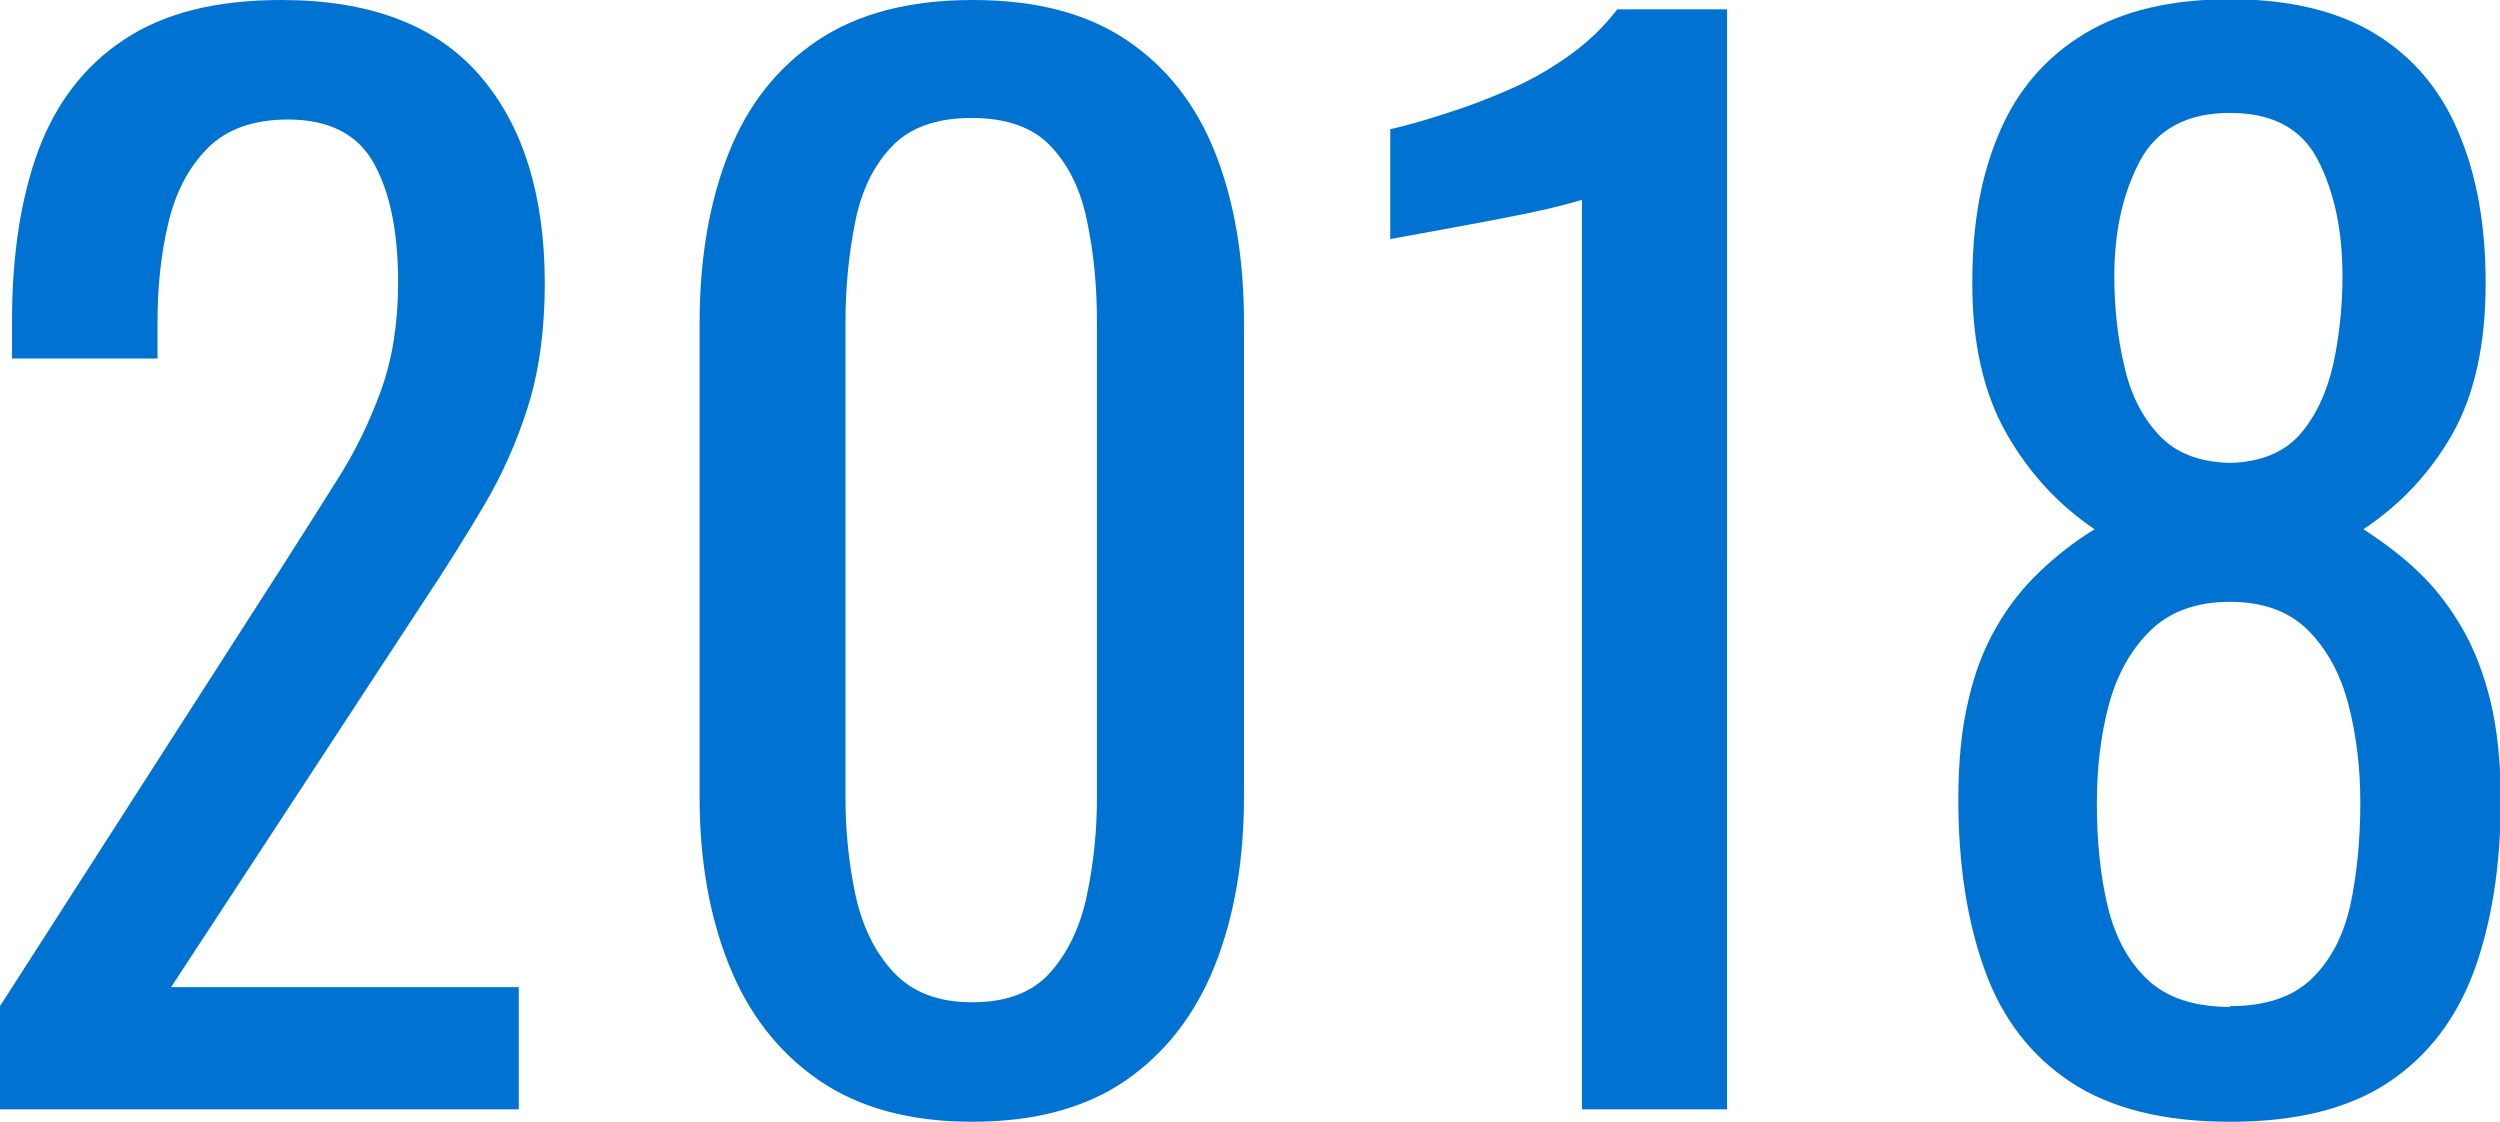 <?xml version="1.0" encoding="UTF-8"?><svg xmlns="http://www.w3.org/2000/svg" viewBox="0 0 64.43 28.91"><defs><style>.d{fill:#0073d2;}</style></defs><g id="a"/><g id="b"><g id="c"><g><path class="d" d="M0,28.59v-2.66L7.21,14.7c.54-.84,1.03-1.62,1.49-2.35,.46-.72,.83-1.49,1.12-2.29,.29-.8,.44-1.73,.44-2.78,0-1.31-.21-2.33-.63-3.08s-1.16-1.12-2.21-1.12c-.89,0-1.58,.25-2.06,.73-.49,.49-.83,1.13-1.02,1.93-.19,.79-.28,1.64-.28,2.55v.95H.31v-.98c0-1.7,.23-3.17,.68-4.39,.46-1.22,1.19-2.18,2.21-2.85C4.22,.34,5.56,0,7.25,0c2.29,0,3.99,.65,5.11,1.94s1.68,3.09,1.68,5.37c0,1.21-.15,2.27-.44,3.19-.29,.91-.67,1.76-1.14,2.55-.47,.79-.98,1.61-1.54,2.45l-6.51,9.94H13.37v3.15H0Z"/><path class="d" d="M25.06,28.91c-1.61,0-2.93-.36-3.97-1.08-1.04-.72-1.81-1.72-2.31-2.98-.5-1.26-.75-2.69-.75-4.3V8.33c0-1.66,.25-3.11,.74-4.36,.49-1.25,1.25-2.22,2.29-2.92,1.04-.7,2.37-1.05,4.01-1.05s2.96,.35,3.99,1.05c1.03,.7,1.78,1.67,2.27,2.92,.49,1.25,.73,2.7,.73,4.36v12.21c0,1.63-.25,3.08-.75,4.34-.5,1.26-1.27,2.25-2.29,2.96-1.03,.71-2.35,1.07-3.96,1.07Zm0-3.08c.89,0,1.56-.26,2.01-.77s.77-1.17,.94-1.98,.26-1.64,.26-2.5V8.29c0-.91-.08-1.77-.25-2.57-.16-.81-.47-1.45-.93-1.94-.45-.49-1.14-.74-2.05-.74s-1.6,.25-2.06,.74c-.47,.49-.78,1.14-.94,1.94-.16,.8-.25,1.66-.25,2.57v12.29c0,.86,.09,1.7,.26,2.5,.18,.81,.5,1.46,.98,1.98,.48,.51,1.15,.77,2.01,.77Z"/><path class="d" d="M40.77,28.59V5.15s-.29,.09-.79,.21-1.07,.23-1.7,.35c-.63,.12-1.19,.22-1.68,.31-.49,.09-.75,.14-.77,.14V3.33c.4-.09,.86-.22,1.38-.39,.52-.16,1.06-.36,1.61-.6,.55-.23,1.07-.52,1.58-.88,.5-.35,.93-.76,1.28-1.22h2.83V28.59h-3.75Z"/><path class="d" d="M57.47,28.91c-1.7,0-3.07-.34-4.1-1.02-1.03-.68-1.77-1.64-2.22-2.89s-.68-2.71-.68-4.39c0-.96,.08-1.8,.25-2.52,.16-.72,.4-1.36,.72-1.91,.31-.55,.69-1.03,1.12-1.44,.43-.41,.9-.78,1.42-1.1-.93-.63-1.69-1.45-2.27-2.47-.58-1.02-.88-2.3-.88-3.87s.23-2.79,.7-3.89c.47-1.1,1.2-1.94,2.19-2.54,.99-.6,2.25-.89,3.76-.89s2.76,.3,3.73,.89c.97,.59,1.69,1.44,2.15,2.54,.47,1.1,.7,2.39,.7,3.89,0,1.59-.29,2.88-.86,3.89-.57,1-1.34,1.82-2.29,2.45,.51,.33,.99,.69,1.42,1.1,.43,.41,.8,.89,1.12,1.44,.32,.55,.56,1.18,.74,1.91,.17,.72,.26,1.56,.26,2.52,0,1.68-.23,3.14-.68,4.39-.46,1.25-1.19,2.21-2.21,2.89-1.02,.68-2.37,1.02-4.08,1.02Zm0-2.98c.91,0,1.61-.23,2.1-.7,.49-.47,.82-1.1,1-1.89,.17-.79,.26-1.68,.26-2.66,0-.89-.1-1.72-.3-2.5-.2-.78-.54-1.42-1.03-1.92-.49-.5-1.17-.75-2.03-.75s-1.55,.25-2.05,.74c-.5,.49-.86,1.13-1.07,1.91-.21,.78-.31,1.63-.31,2.54,0,.98,.09,1.87,.28,2.66,.19,.79,.53,1.42,1.03,1.89,.5,.47,1.21,.7,2.12,.7Zm0-14c.79-.02,1.39-.27,1.8-.73,.41-.47,.69-1.07,.86-1.8,.16-.74,.24-1.5,.24-2.29,0-1.17-.21-2.16-.63-2.98-.42-.82-1.18-1.22-2.27-1.22s-1.87,.41-2.31,1.22c-.44,.82-.67,1.81-.67,2.98,0,.79,.08,1.56,.25,2.29,.16,.74,.46,1.34,.89,1.8,.43,.47,1.04,.71,1.84,.73Z"/></g></g></g></svg>